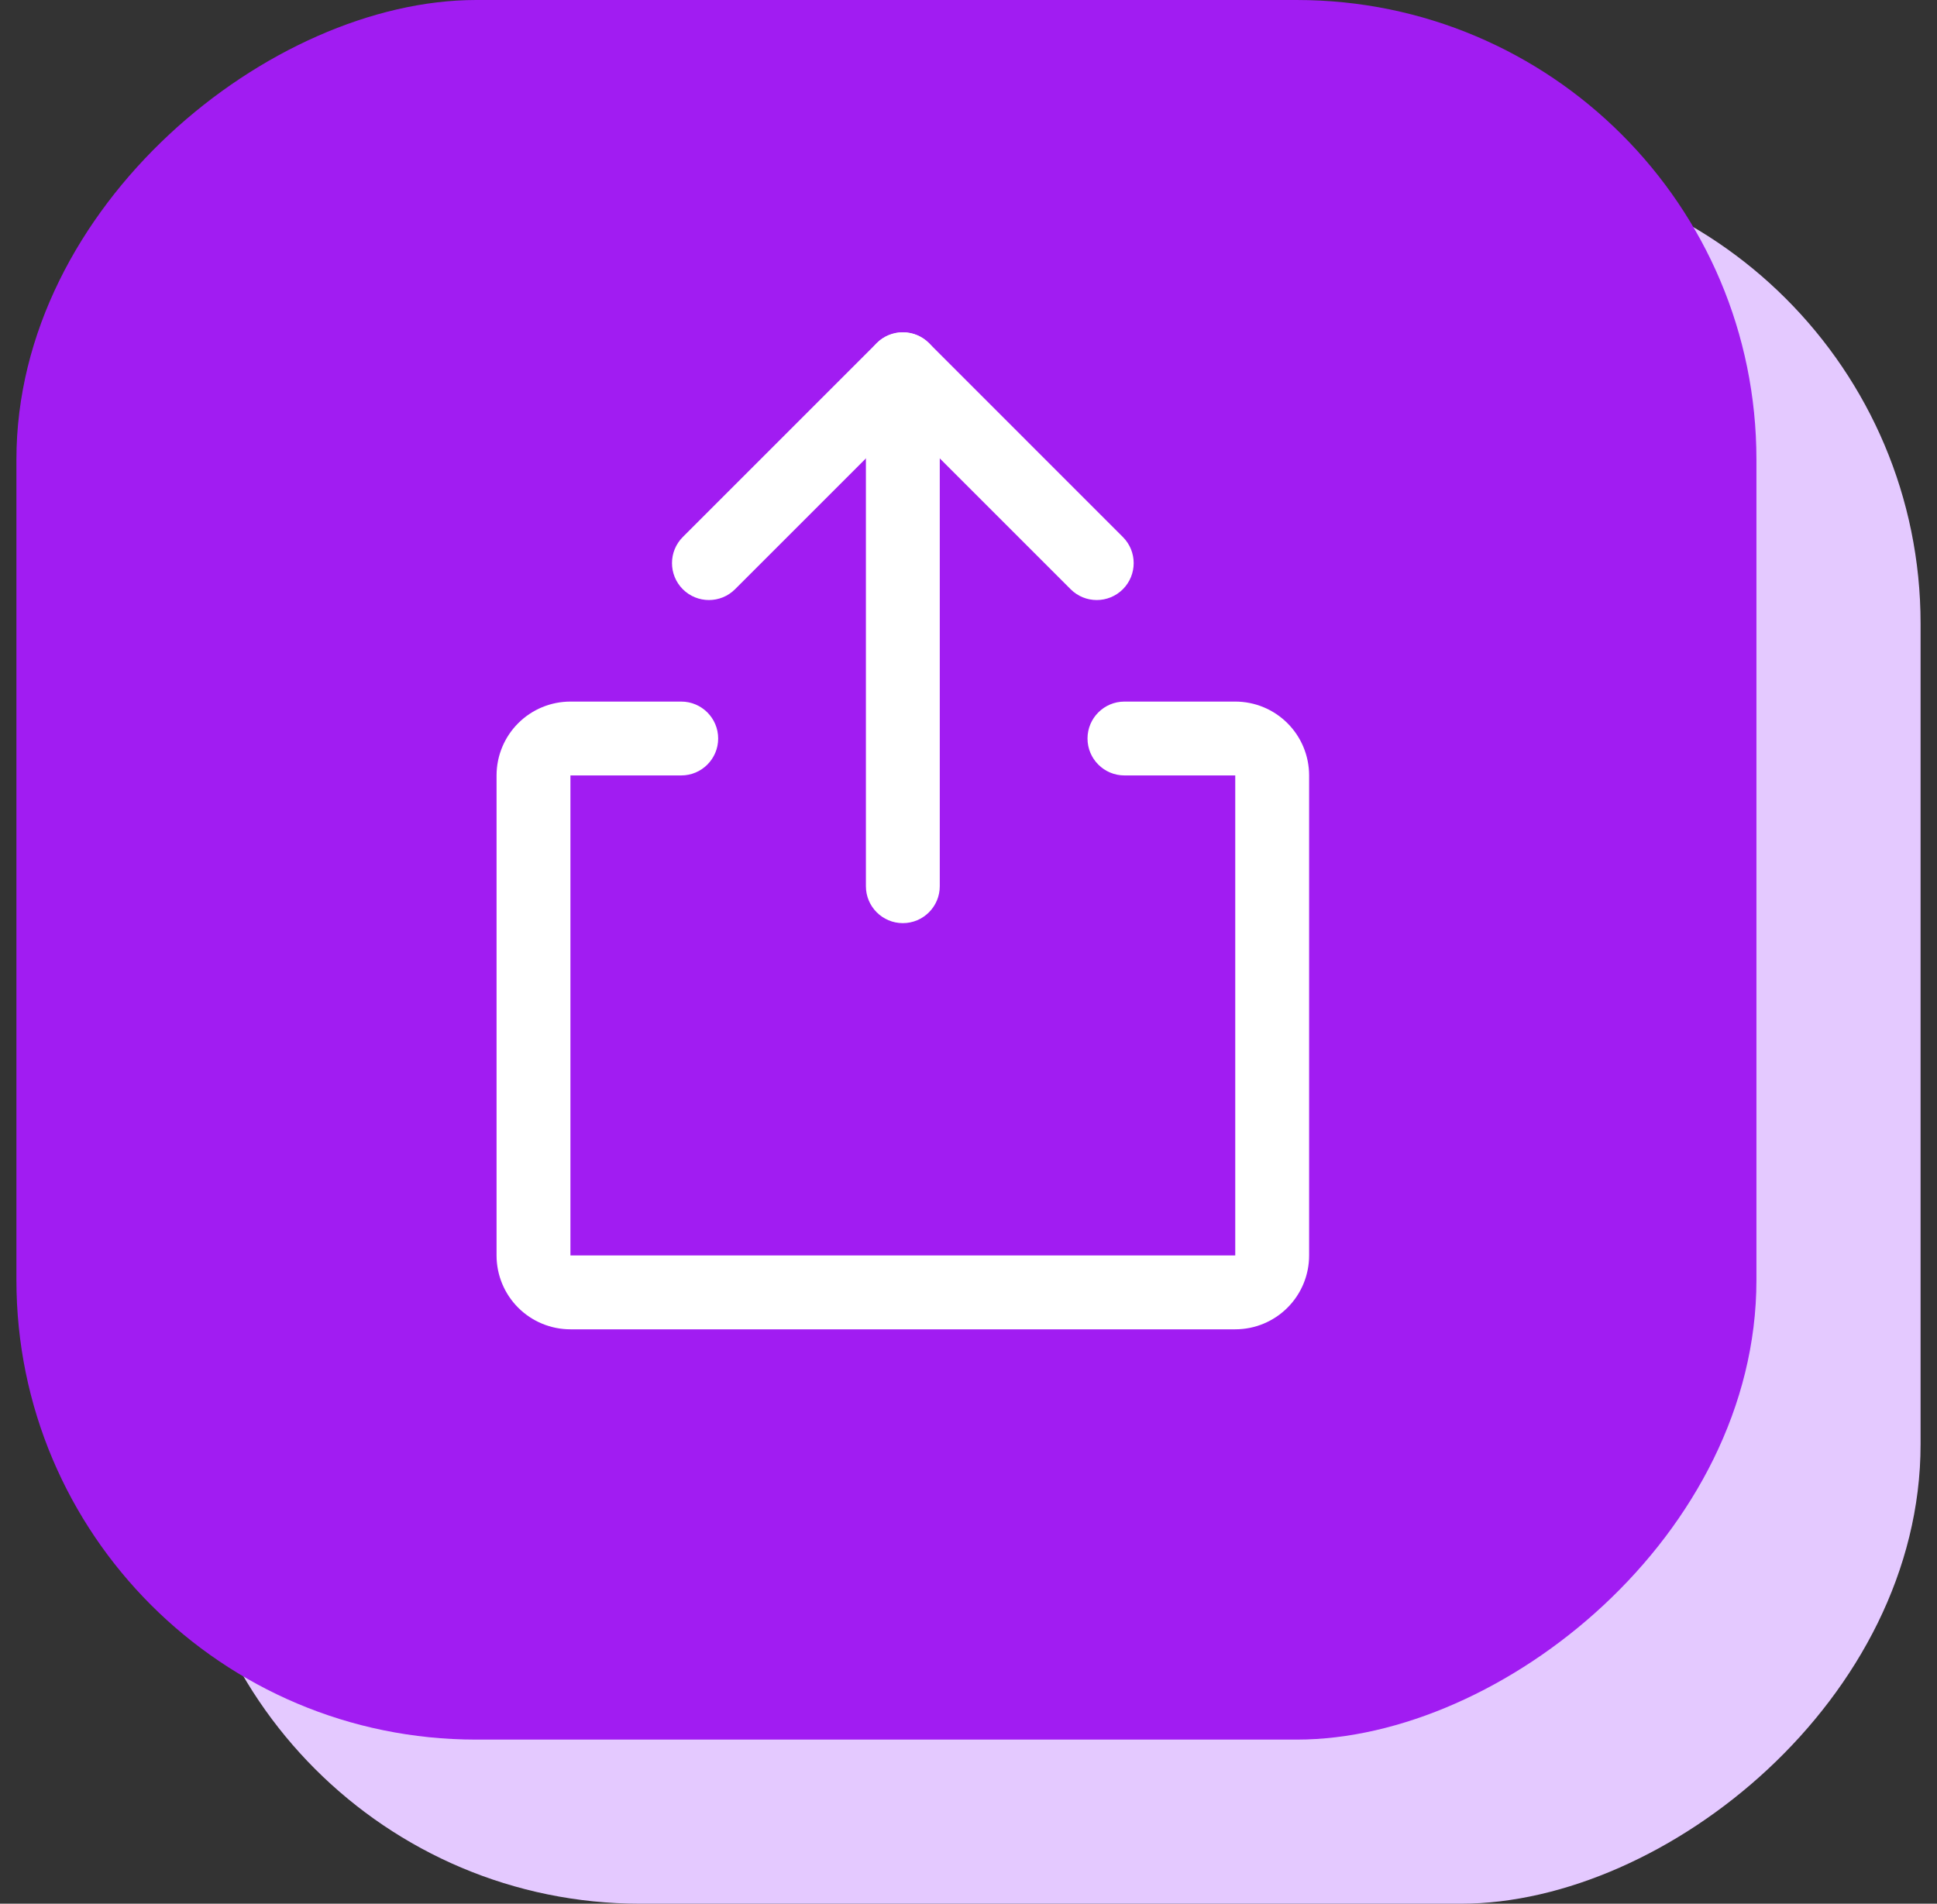 <svg xmlns="http://www.w3.org/2000/svg" width="59" height="58" viewBox="0 0 59 58" fill="none"><rect x="0" y="0" width="59" height="58" fill="#333333" stroke="none"/><rect x="5.5" y="58" width="53" height="53" rx="14" transform="rotate(-90 5.5 58)" fill="#E4C9FF"></rect><rect x="0.5" y="53" width="53" height="53" rx="14" transform="rotate(-90 0.5 53)" fill="#A11CF2"></rect><path fill-rule="evenodd" clip-rule="evenodd" d="M26.704 10.454C27.144 10.015 27.856 10.015 28.296 10.454L34.202 16.361C34.641 16.8 34.641 17.512 34.202 17.952C33.762 18.391 33.05 18.391 32.611 17.952L27.5 12.841L22.389 17.952C21.95 18.391 21.238 18.391 20.798 17.952C20.359 17.512 20.359 16.8 20.798 16.361L26.704 10.454Z" fill="white"></path><path fill-rule="evenodd" clip-rule="evenodd" d="M27.5 10.125C28.121 10.125 28.625 10.629 28.625 11.25V27C28.625 27.621 28.121 28.125 27.5 28.125C26.879 28.125 26.375 27.621 26.375 27V11.25C26.375 10.629 26.879 10.125 27.5 10.125Z" fill="white"></path><path fill-rule="evenodd" clip-rule="evenodd" d="M15.784 22.034C16.206 21.612 16.778 21.375 17.375 21.375H20.75C21.371 21.375 21.875 21.879 21.875 22.5C21.875 23.121 21.371 23.625 20.75 23.625L17.375 23.625L17.375 38.25H37.625V23.625H34.25C33.629 23.625 33.125 23.121 33.125 22.5C33.125 21.879 33.629 21.375 34.25 21.375H37.625C38.222 21.375 38.794 21.612 39.216 22.034C39.638 22.456 39.875 23.028 39.875 23.625V38.25C39.875 38.847 39.638 39.419 39.216 39.841C38.794 40.263 38.222 40.5 37.625 40.5H17.375C16.778 40.5 16.206 40.263 15.784 39.841C15.362 39.419 15.125 38.847 15.125 38.25V23.625C15.125 23.028 15.362 22.456 15.784 22.034Z" fill="white"></path></svg>